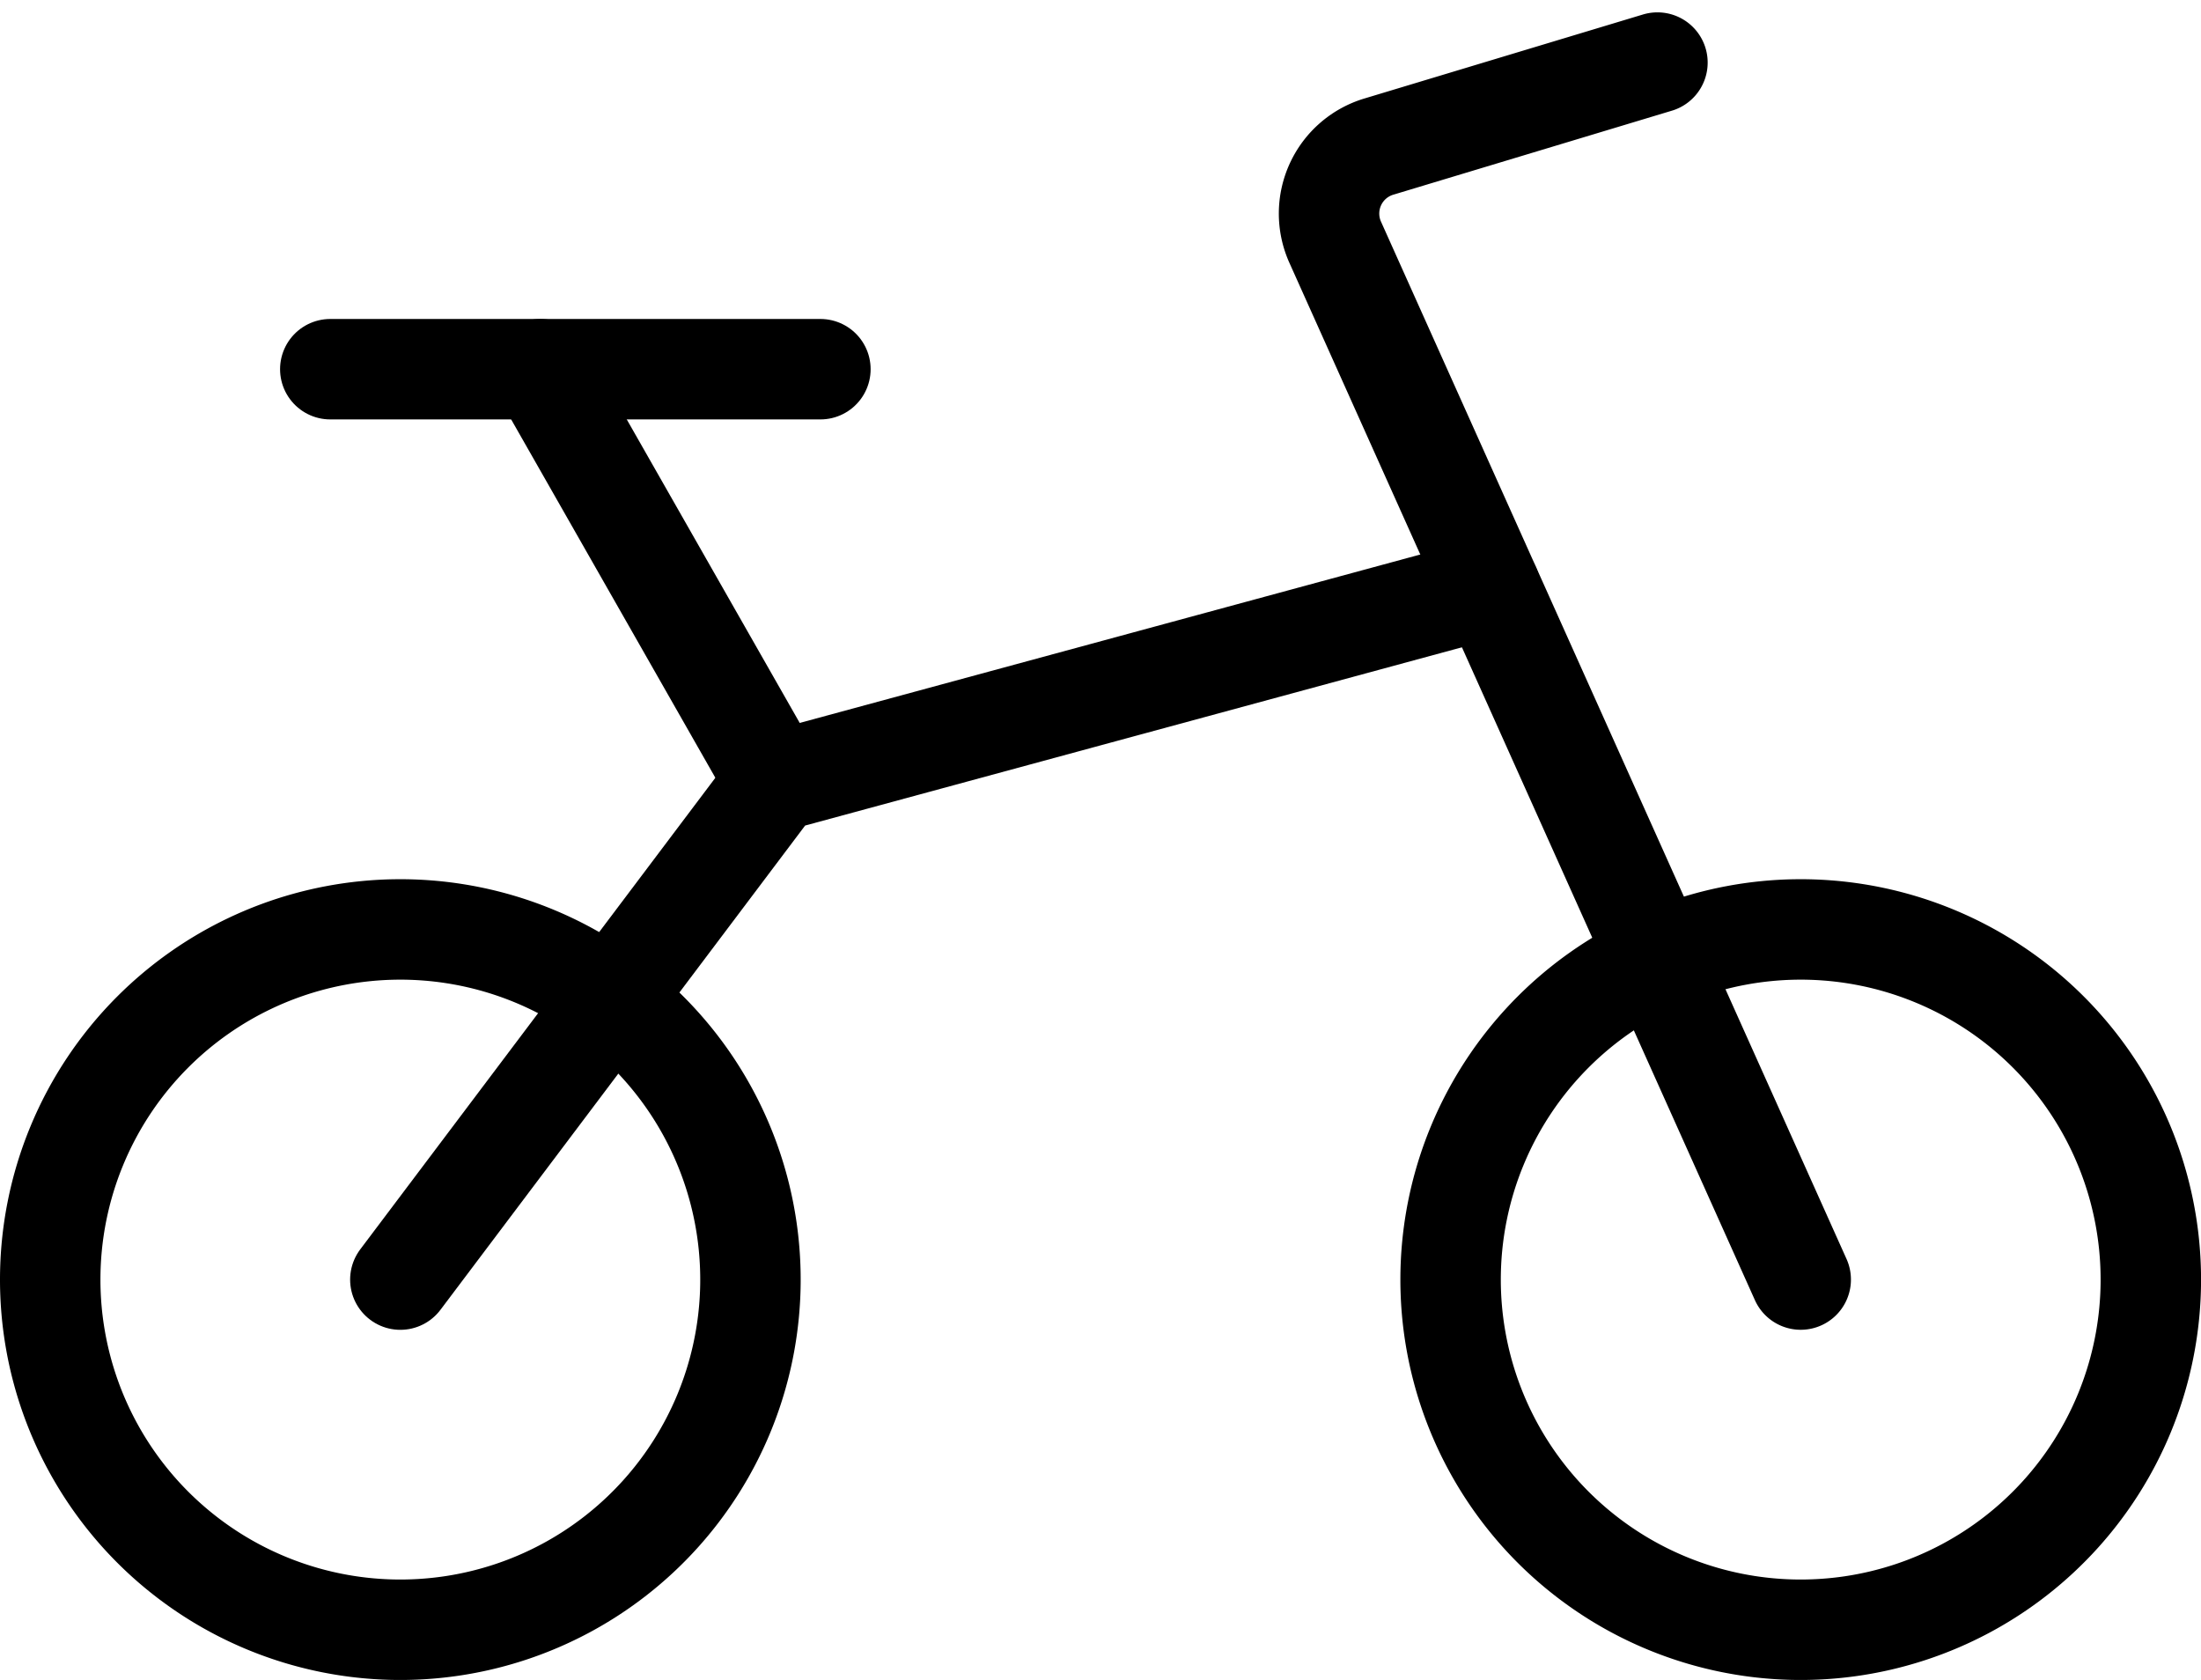 <?xml version="1.0" encoding="UTF-8"?>
<svg xmlns="http://www.w3.org/2000/svg" width="43.829" height="33.449" viewBox="0 0 43.829 33.449">
  <g id="Grupo_704" data-name="Grupo 704" transform="translate(0.25 -2.506)">
    <path id="Caminho_137" data-name="Caminho 137" d="M.75,20.008a6.972,6.972,0,1,0,2.042-4.93A6.972,6.972,0,0,0,.75,20.008Z" transform="translate(0 7.976)" fill="none" stroke="#000" stroke-linecap="round" stroke-linejoin="round" stroke-width="2"></path>
    <path id="Caminho_138" data-name="Caminho 138" d="M15.75,20.008a6.972,6.972,0,1,0,2.042-4.93,6.972,6.972,0,0,0-2.042,4.93Z" transform="translate(12.886 7.976)" fill="none" stroke="#000" stroke-linecap="round" stroke-linejoin="round" stroke-width="2"></path>
    <path id="Caminho_139" data-name="Caminho 139" d="M23.84,27.983,14.571,7.331a1.392,1.392,0,0,1,.868-1.906l5.548-1.673" transform="translate(11.768 0)" fill="none" stroke="#000" stroke-linecap="round" stroke-linejoin="round" stroke-width="2"></path>
    <path id="Caminho_140" data-name="Caminho 140" d="M13.51,7.036H3.75" transform="translate(2.577 2.821)" fill="none" stroke="#000" stroke-linecap="round" stroke-linejoin="round" stroke-width="2"></path>
    <path id="Caminho_141" data-name="Caminho 141" d="M10.679,15.246,6,7.036" transform="translate(4.51 2.821)" fill="none" stroke="#000" stroke-linecap="round" stroke-linejoin="round" stroke-width="2"></path>
    <path id="Caminho_142" data-name="Caminho 142" d="M4.5,23.153l7.468-9.916L26.2,9.375" transform="translate(3.222 4.831)" fill="none" stroke="#000" stroke-linecap="round" stroke-linejoin="round" stroke-width="2"></path>
  </g>
</svg>
